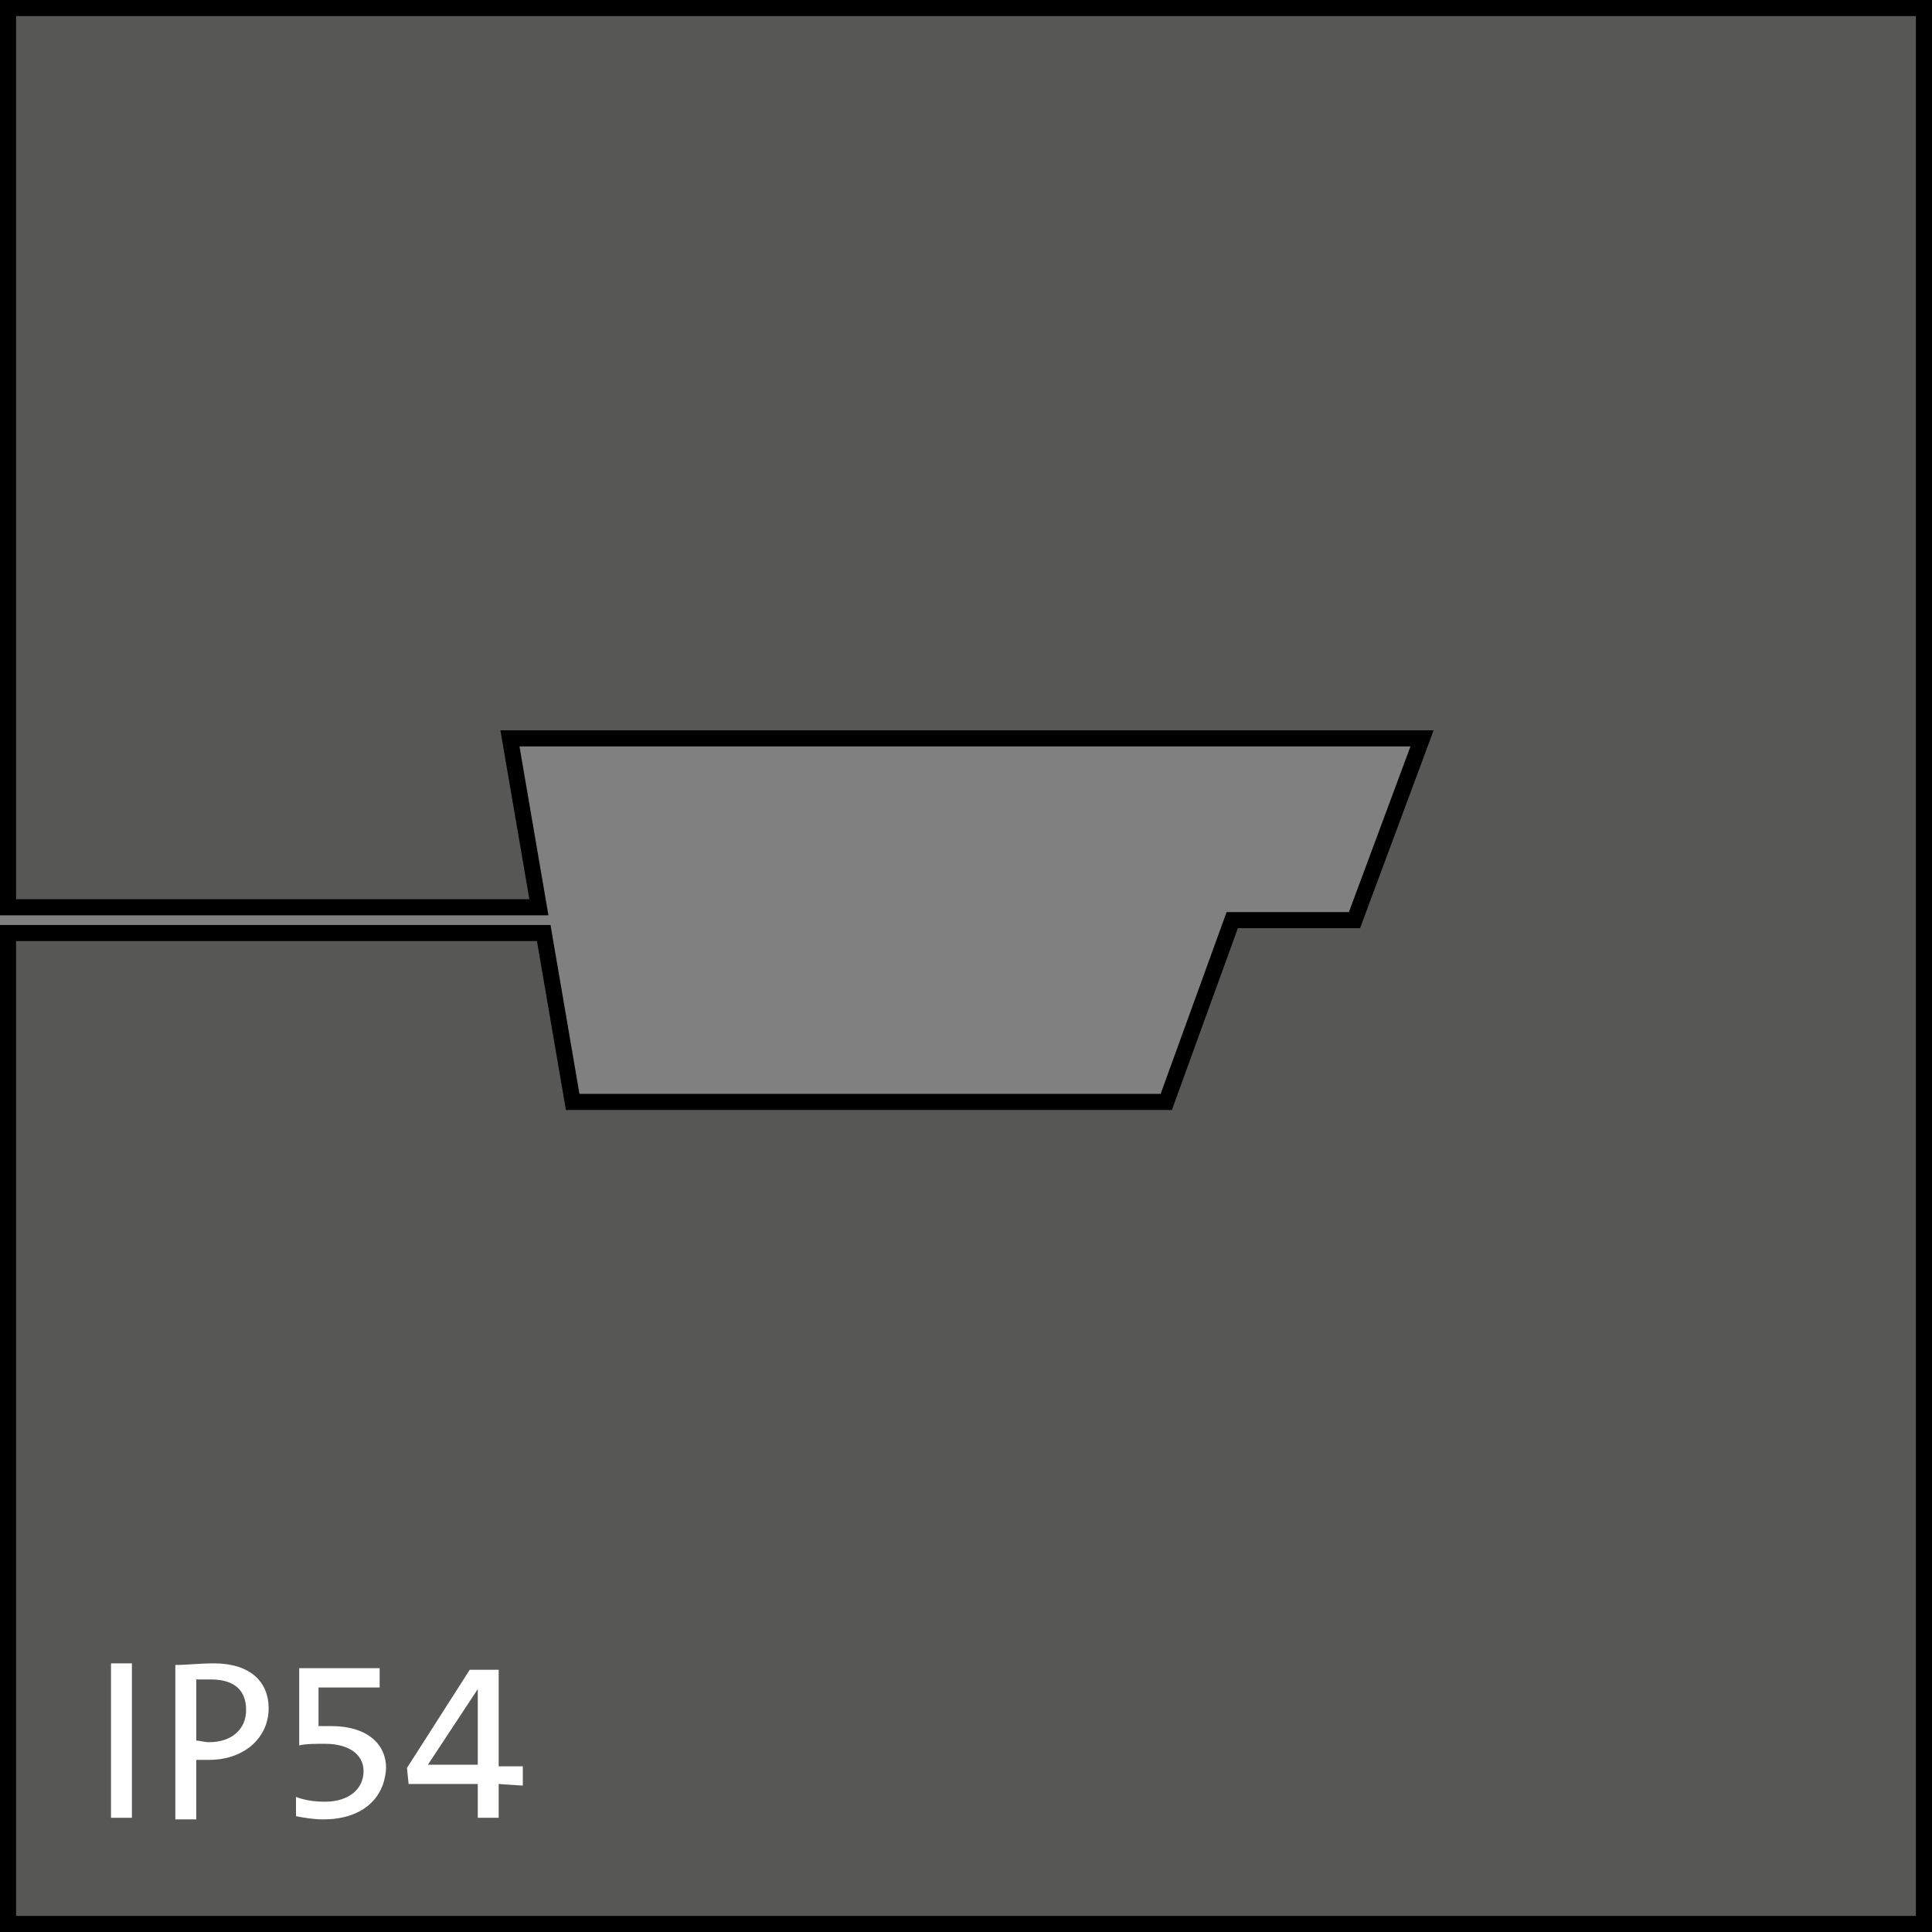 <?xml version="1.0" encoding="utf-8"?>
<!-- Generator: Adobe Illustrator 25.2.1, SVG Export Plug-In . SVG Version: 6.00 Build 0)  -->
<svg version="1.1" id="Ebene_1" xmlns="http://www.w3.org/2000/svg" xmlns:xlink="http://www.w3.org/1999/xlink" x="0px" y="0px"
	 viewBox="0 0 120.1 120.1" style="enable-background:new 0 0 120.1 120.1;" xml:space="preserve">
<rect x="0" y="0" width="120.1" height="120.1" fill="#808080" stroke="none"/>
<style type="text/css">
	.st0{fill:#575756;stroke:#000000;stroke-miterlimit:10;}
	.st1{enable-background:new    ;}
	.st2{fill:#FFFFFF;}
</style>
<path class="st0" d="M88.4,45.9H31.7l1.8,10.5h-33V0.5h119.1v119.1H0.5V58h33.3l1.8,10.5h36.9l4.1-11.3h7.6L88.4,45.9z"/>
<g class="st1">
	<path class="st2" d="M6.9,113v-9.6h1.3v9.6H6.9z"/>
	<path class="st2" d="M13,109.4c-0.2,0-0.5,0-0.8,0v3.7h-1.3v-9.6c0.7,0,1.5-0.1,2.4-0.1c2.2,0,3.4,1.1,3.4,2.8
		C16.7,108,15.2,109.4,13,109.4z M13.1,104.4c-0.4,0-0.6,0-0.9,0v3.8c0.2,0,0.5,0.1,0.8,0.1c1.4,0,2.3-0.8,2.3-2
		C15.3,105.1,14.6,104.4,13.1,104.4z"/>
	<path class="st2" d="M20.1,113.1c-0.6,0-1.2-0.1-1.7-0.2v-1.2c0.5,0.2,1.1,0.3,1.8,0.3c1.5,0,2.4-0.8,2.4-1.9s-1-1.7-2.4-1.7
		c-0.6,0-1.2,0-1.6,0.1v-4.8h5v1.2h-3.8v2.4c0.2,0,0.6,0,0.8,0c2.2,0,3.4,1.1,3.4,2.6C23.9,111.9,22.4,113.1,20.1,113.1z"/>
	<path class="st2" d="M31,110.9v2.1h-1.3v-2.1h-4.3l-0.1-1l3.9-6.1H31v6h1.5v1.2L31,110.9L31,110.9z M29.7,105L29.7,105l-3.1,4.7
		c0.9,0,2.5,0,3.1,0V105z"/>
</g>
</svg>
